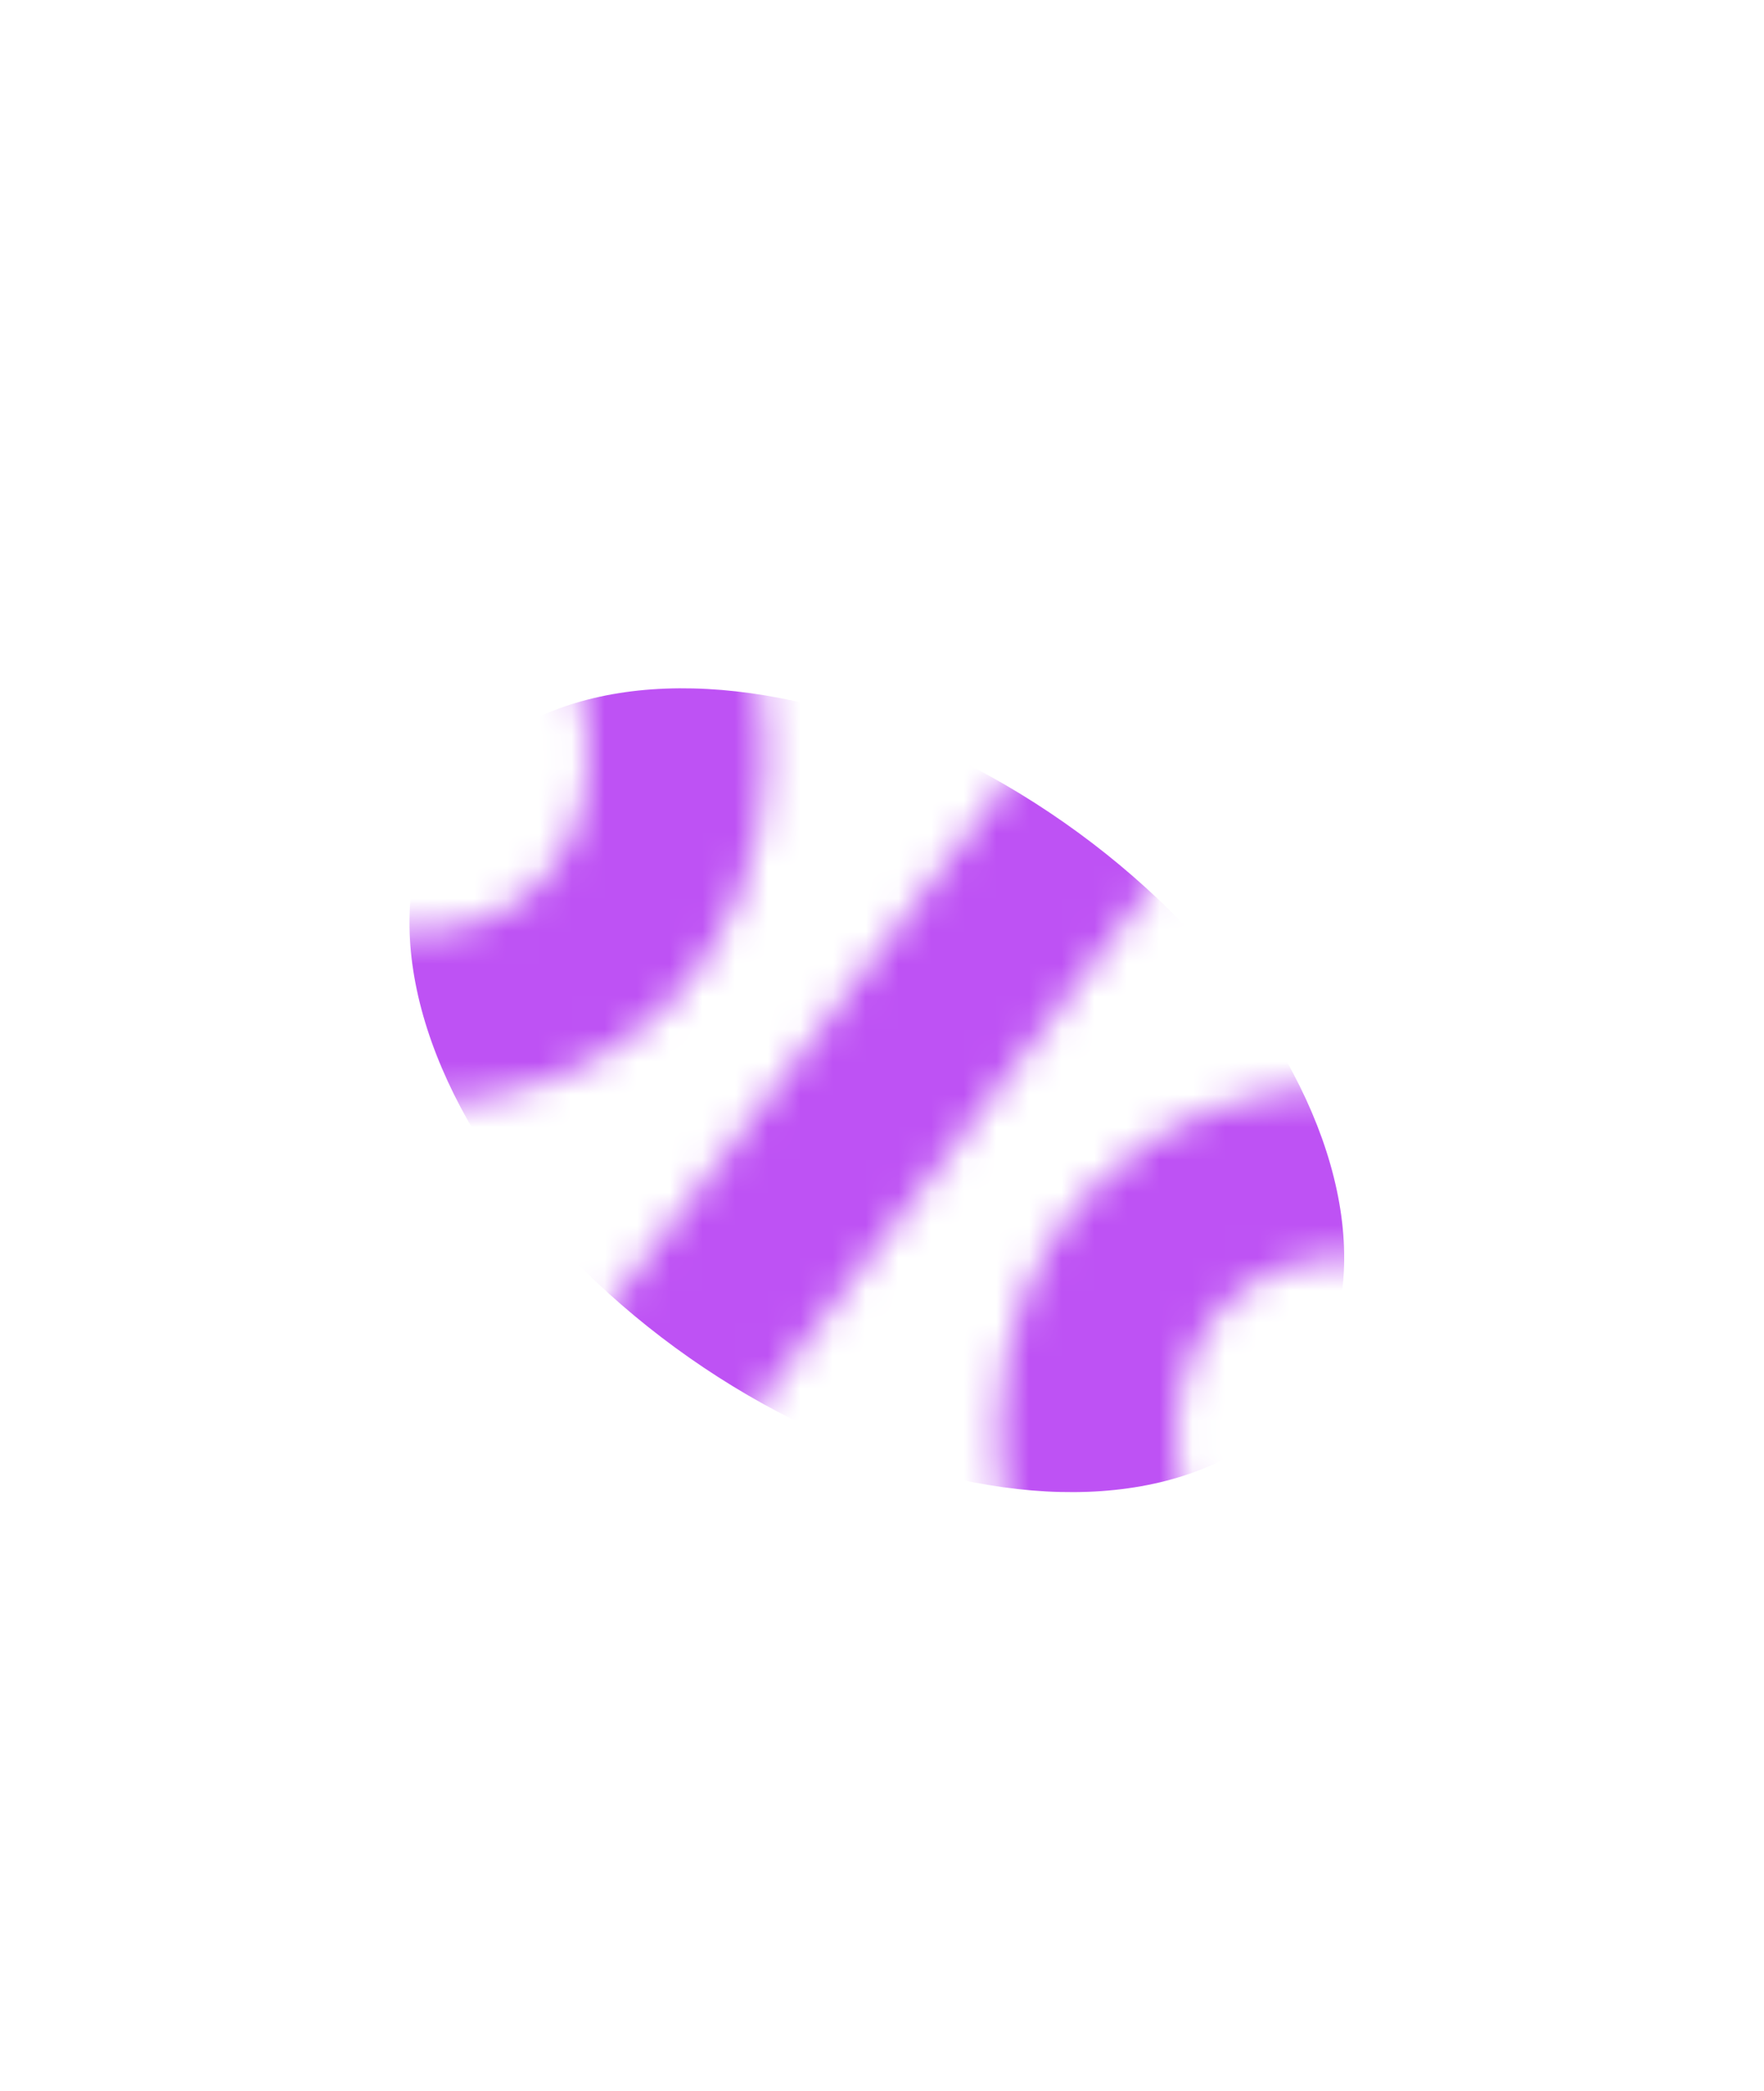 <svg width="54" height="64" viewBox="0 0 54 64" fill="none" xmlns="http://www.w3.org/2000/svg">
<mask id="mask0_817_910" style="mask-type:alpha" maskUnits="userSpaceOnUse" x="2" y="12" width="50" height="43">
<path d="M23.444 23.032C23.444 16.76 18.964 12.28 12.748 12.28C6.532 12.28 2.052 16.76 2.052 23.032C2.052 29.36 6.532 33.784 12.748 33.784C18.964 33.784 23.444 29.36 23.444 23.032ZM45.9 13.12H39.068L7.988 54H14.82L45.9 13.12ZM18.012 23.032C18.012 26.28 15.884 28.52 12.748 28.52C9.668 28.52 7.54 26.28 7.54 23.032C7.54 19.784 9.612 17.544 12.748 17.544C15.884 17.544 18.012 19.784 18.012 23.032ZM51.892 43.976C51.892 37.704 47.468 33.224 41.252 33.224C34.98 33.224 30.556 37.704 30.556 43.976C30.556 50.248 34.98 54.728 41.252 54.728C47.468 54.728 51.892 50.248 51.892 43.976ZM46.46 43.976C46.46 47.224 44.332 49.464 41.252 49.464C38.116 49.464 35.988 47.224 35.988 43.976C35.988 40.728 38.116 38.488 41.252 38.488C44.332 38.488 46.46 40.728 46.46 43.976Z" fill="black"/>
</mask>
<g mask="url(#mask0_817_910)">
<g style="mix-blend-mode:multiply" filter="url(#filter0_f_817_910)">
<ellipse cx="26.842" cy="33.369" rx="10" ry="16" transform="rotate(125 26.842 33.369)" fill="#BE52F4"/>
</g>
</g>
<defs>
<filter id="filter0_f_817_910" x="-11.468" y="-2.933" width="76.62" height="72.603" filterUnits="userSpaceOnUse" color-interpolation-filters="sRGB">
<feFlood flood-opacity="0" result="BackgroundImageFix"/>
<feBlend mode="normal" in="SourceGraphic" in2="BackgroundImageFix" result="shape"/>
<feGaussianBlur stdDeviation="12" result="effect1_foregroundBlur_817_910"/>
</filter>
</defs>
</svg>
